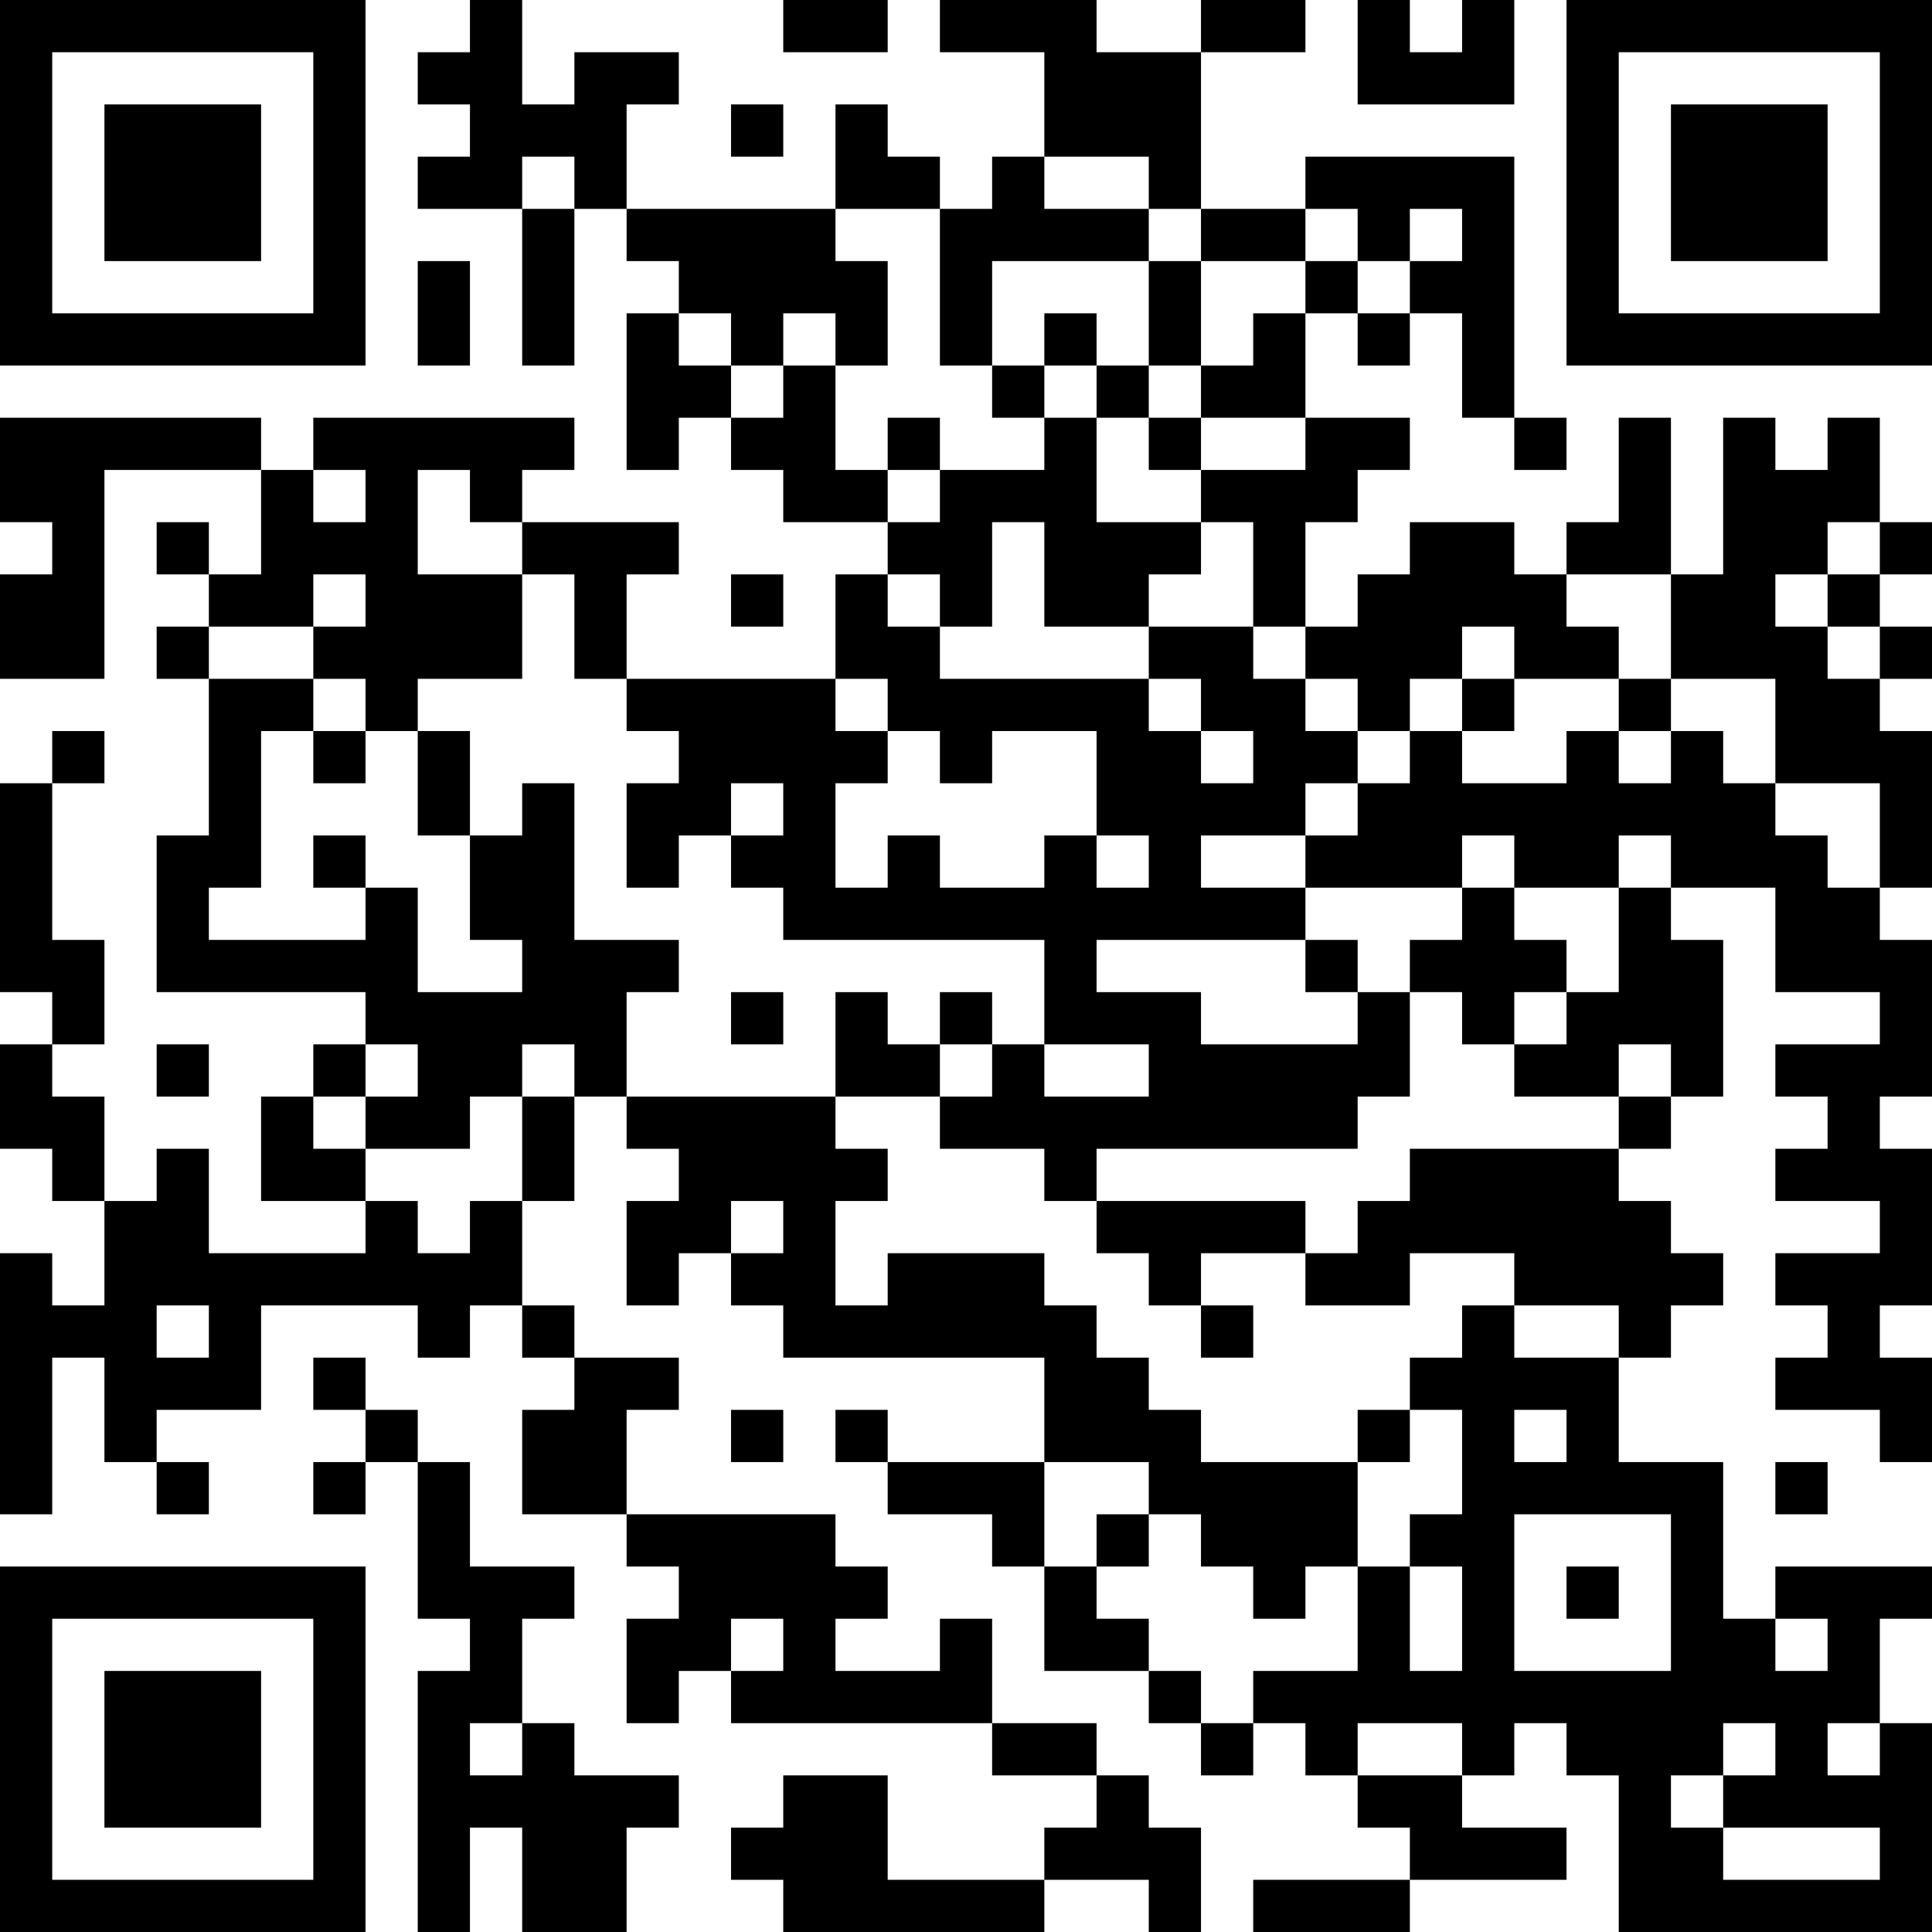<?xml version="1.0" encoding="UTF-8"?>
<svg xmlns="http://www.w3.org/2000/svg" version="1.1" width="400" height="400" viewBox="0 0 400 400"><rect x="0" y="0" width="400" height="400" fill="#ffffff"/><g transform="scale(10.811)"><g transform="translate(0,0)"><path fill-rule="evenodd" d="M9 0L9 1L8 1L8 2L9 2L9 3L8 3L8 4L10 4L10 7L11 7L11 4L12 4L12 5L13 5L13 6L12 6L12 9L13 9L13 8L14 8L14 9L15 9L15 10L17 10L17 11L16 11L16 13L12 13L12 11L13 11L13 10L10 10L10 9L11 9L11 8L6 8L6 9L5 9L5 8L0 8L0 10L1 10L1 11L0 11L0 13L2 13L2 9L5 9L5 11L4 11L4 10L3 10L3 11L4 11L4 12L3 12L3 13L4 13L4 16L3 16L3 19L7 19L7 20L6 20L6 21L5 21L5 23L7 23L7 24L4 24L4 22L3 22L3 23L2 23L2 21L1 21L1 20L2 20L2 18L1 18L1 15L2 15L2 14L1 14L1 15L0 15L0 19L1 19L1 20L0 20L0 22L1 22L1 23L2 23L2 25L1 25L1 24L0 24L0 29L1 29L1 26L2 26L2 28L3 28L3 29L4 29L4 28L3 28L3 27L5 27L5 25L8 25L8 26L9 26L9 25L10 25L10 26L11 26L11 27L10 27L10 29L12 29L12 30L13 30L13 31L12 31L12 33L13 33L13 32L14 32L14 33L19 33L19 34L21 34L21 35L20 35L20 36L17 36L17 34L15 34L15 35L14 35L14 36L15 36L15 37L20 37L20 36L22 36L22 37L23 37L23 35L22 35L22 34L21 34L21 33L19 33L19 31L18 31L18 32L16 32L16 31L17 31L17 30L16 30L16 29L12 29L12 27L13 27L13 26L11 26L11 25L10 25L10 23L11 23L11 21L12 21L12 22L13 22L13 23L12 23L12 25L13 25L13 24L14 24L14 25L15 25L15 26L20 26L20 28L17 28L17 27L16 27L16 28L17 28L17 29L19 29L19 30L20 30L20 32L22 32L22 33L23 33L23 34L24 34L24 33L25 33L25 34L26 34L26 35L27 35L27 36L24 36L24 37L27 37L27 36L30 36L30 35L28 35L28 34L29 34L29 33L30 33L30 34L31 34L31 37L37 37L37 33L36 33L36 31L37 31L37 30L34 30L34 31L33 31L33 28L31 28L31 26L32 26L32 25L33 25L33 24L32 24L32 23L31 23L31 22L32 22L32 21L33 21L33 18L32 18L32 17L34 17L34 19L36 19L36 20L34 20L34 21L35 21L35 22L34 22L34 23L36 23L36 24L34 24L34 25L35 25L35 26L34 26L34 27L36 27L36 28L37 28L37 26L36 26L36 25L37 25L37 22L36 22L36 21L37 21L37 18L36 18L36 17L37 17L37 14L36 14L36 13L37 13L37 12L36 12L36 11L37 11L37 10L36 10L36 8L35 8L35 9L34 9L34 8L33 8L33 11L32 11L32 8L31 8L31 10L30 10L30 11L29 11L29 10L27 10L27 11L26 11L26 12L25 12L25 10L26 10L26 9L27 9L27 8L25 8L25 6L26 6L26 7L27 7L27 6L28 6L28 8L29 8L29 9L30 9L30 8L29 8L29 3L25 3L25 4L23 4L23 1L25 1L25 0L23 0L23 1L21 1L21 0L18 0L18 1L20 1L20 3L19 3L19 4L18 4L18 3L17 3L17 2L16 2L16 4L12 4L12 2L13 2L13 1L11 1L11 2L10 2L10 0ZM15 0L15 1L17 1L17 0ZM26 0L26 2L29 2L29 0L28 0L28 1L27 1L27 0ZM14 2L14 3L15 3L15 2ZM10 3L10 4L11 4L11 3ZM20 3L20 4L22 4L22 5L19 5L19 7L18 7L18 4L16 4L16 5L17 5L17 7L16 7L16 6L15 6L15 7L14 7L14 6L13 6L13 7L14 7L14 8L15 8L15 7L16 7L16 9L17 9L17 10L18 10L18 9L20 9L20 8L21 8L21 10L23 10L23 11L22 11L22 12L20 12L20 10L19 10L19 12L18 12L18 11L17 11L17 12L18 12L18 13L22 13L22 14L23 14L23 15L24 15L24 14L23 14L23 13L22 13L22 12L24 12L24 13L25 13L25 14L26 14L26 15L25 15L25 16L23 16L23 17L25 17L25 18L21 18L21 19L23 19L23 20L26 20L26 19L27 19L27 21L26 21L26 22L21 22L21 23L20 23L20 22L18 22L18 21L19 21L19 20L20 20L20 21L22 21L22 20L20 20L20 18L15 18L15 17L14 17L14 16L15 16L15 15L14 15L14 16L13 16L13 17L12 17L12 15L13 15L13 14L12 14L12 13L11 13L11 11L10 11L10 10L9 10L9 9L8 9L8 11L10 11L10 13L8 13L8 14L7 14L7 13L6 13L6 12L7 12L7 11L6 11L6 12L4 12L4 13L6 13L6 14L5 14L5 17L4 17L4 18L7 18L7 17L8 17L8 19L10 19L10 18L9 18L9 16L10 16L10 15L11 15L11 18L13 18L13 19L12 19L12 21L16 21L16 22L17 22L17 23L16 23L16 25L17 25L17 24L20 24L20 25L21 25L21 26L22 26L22 27L23 27L23 28L26 28L26 30L25 30L25 31L24 31L24 30L23 30L23 29L22 29L22 28L20 28L20 30L21 30L21 31L22 31L22 32L23 32L23 33L24 33L24 32L26 32L26 30L27 30L27 32L28 32L28 30L27 30L27 29L28 29L28 27L27 27L27 26L28 26L28 25L29 25L29 26L31 26L31 25L29 25L29 24L27 24L27 25L25 25L25 24L26 24L26 23L27 23L27 22L31 22L31 21L32 21L32 20L31 20L31 21L29 21L29 20L30 20L30 19L31 19L31 17L32 17L32 16L31 16L31 17L29 17L29 16L28 16L28 17L25 17L25 16L26 16L26 15L27 15L27 14L28 14L28 15L30 15L30 14L31 14L31 15L32 15L32 14L33 14L33 15L34 15L34 16L35 16L35 17L36 17L36 15L34 15L34 13L32 13L32 11L30 11L30 12L31 12L31 13L29 13L29 12L28 12L28 13L27 13L27 14L26 14L26 13L25 13L25 12L24 12L24 10L23 10L23 9L25 9L25 8L23 8L23 7L24 7L24 6L25 6L25 5L26 5L26 6L27 6L27 5L28 5L28 4L27 4L27 5L26 5L26 4L25 4L25 5L23 5L23 4L22 4L22 3ZM8 5L8 7L9 7L9 5ZM22 5L22 7L21 7L21 6L20 6L20 7L19 7L19 8L20 8L20 7L21 7L21 8L22 8L22 9L23 9L23 8L22 8L22 7L23 7L23 5ZM17 8L17 9L18 9L18 8ZM6 9L6 10L7 10L7 9ZM35 10L35 11L34 11L34 12L35 12L35 13L36 13L36 12L35 12L35 11L36 11L36 10ZM14 11L14 12L15 12L15 11ZM16 13L16 14L17 14L17 15L16 15L16 17L17 17L17 16L18 16L18 17L20 17L20 16L21 16L21 17L22 17L22 16L21 16L21 14L19 14L19 15L18 15L18 14L17 14L17 13ZM28 13L28 14L29 14L29 13ZM31 13L31 14L32 14L32 13ZM6 14L6 15L7 15L7 14ZM8 14L8 16L9 16L9 14ZM6 16L6 17L7 17L7 16ZM28 17L28 18L27 18L27 19L28 19L28 20L29 20L29 19L30 19L30 18L29 18L29 17ZM25 18L25 19L26 19L26 18ZM14 19L14 20L15 20L15 19ZM16 19L16 21L18 21L18 20L19 20L19 19L18 19L18 20L17 20L17 19ZM3 20L3 21L4 21L4 20ZM7 20L7 21L6 21L6 22L7 22L7 23L8 23L8 24L9 24L9 23L10 23L10 21L11 21L11 20L10 20L10 21L9 21L9 22L7 22L7 21L8 21L8 20ZM14 23L14 24L15 24L15 23ZM21 23L21 24L22 24L22 25L23 25L23 26L24 26L24 25L23 25L23 24L25 24L25 23ZM3 25L3 26L4 26L4 25ZM6 26L6 27L7 27L7 28L6 28L6 29L7 29L7 28L8 28L8 31L9 31L9 32L8 32L8 37L9 37L9 35L10 35L10 37L12 37L12 35L13 35L13 34L11 34L11 33L10 33L10 31L11 31L11 30L9 30L9 28L8 28L8 27L7 27L7 26ZM14 27L14 28L15 28L15 27ZM26 27L26 28L27 28L27 27ZM29 27L29 28L30 28L30 27ZM34 28L34 29L35 29L35 28ZM21 29L21 30L22 30L22 29ZM29 29L29 32L32 32L32 29ZM30 30L30 31L31 31L31 30ZM14 31L14 32L15 32L15 31ZM34 31L34 32L35 32L35 31ZM9 33L9 34L10 34L10 33ZM26 33L26 34L28 34L28 33ZM33 33L33 34L32 34L32 35L33 35L33 36L36 36L36 35L33 35L33 34L34 34L34 33ZM35 33L35 34L36 34L36 33ZM0 0L0 7L7 7L7 0ZM1 1L1 6L6 6L6 1ZM2 2L2 5L5 5L5 2ZM30 0L30 7L37 7L37 0ZM31 1L31 6L36 6L36 1ZM32 2L32 5L35 5L35 2ZM0 30L0 37L7 37L7 30ZM1 31L1 36L6 36L6 31ZM2 32L2 35L5 35L5 32Z" fill="#000000"/></g></g></svg>
